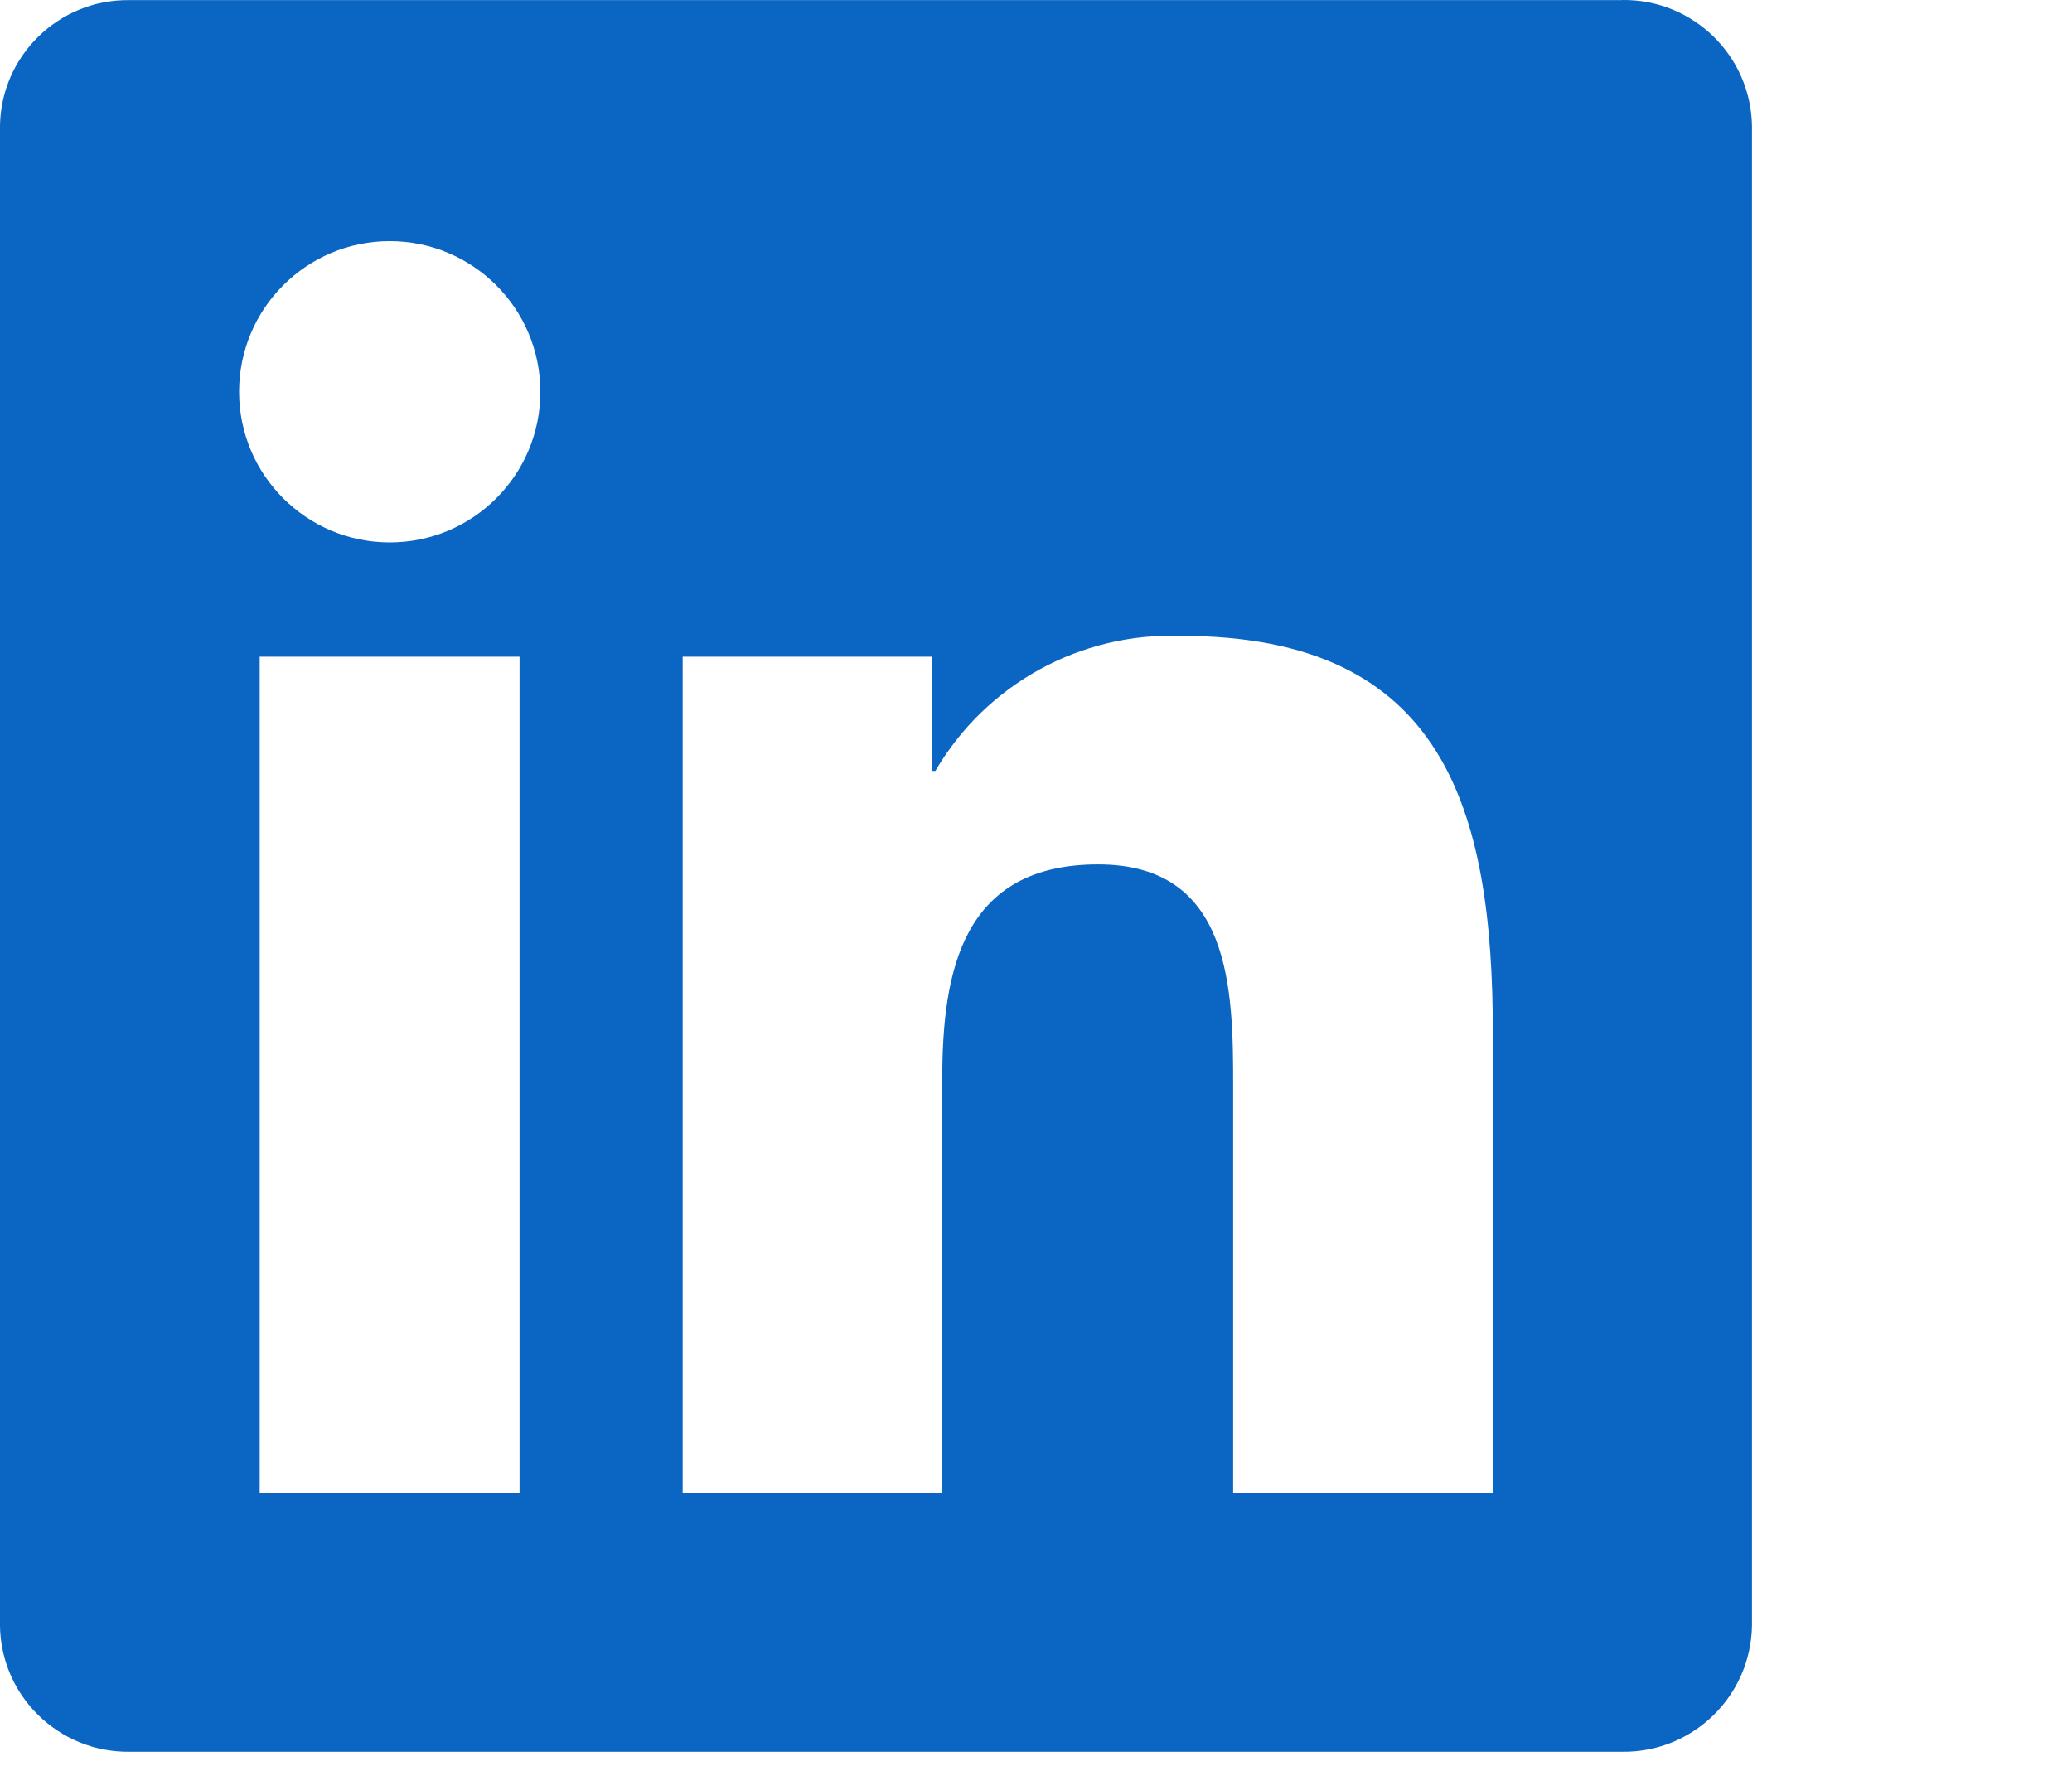 <?xml version="1.0" encoding="utf-8"?>
<!-- Generator: Adobe Illustrator 16.0.0, SVG Export Plug-In . SVG Version: 6.00 Build 0)  -->
<!DOCTYPE svg PUBLIC "-//W3C//DTD SVG 1.1//EN" "http://www.w3.org/Graphics/SVG/1.1/DTD/svg11.dtd">
<svg version="1.1" id="Group_1282" xmlns="http://www.w3.org/2000/svg" xmlns:xlink="http://www.w3.org/1999/xlink" x="0px" y="0px"
	 width="76.625px" height="65.326px" viewBox="0 0 76.625 65.326" enable-background="new 0 0 76.625 65.326" xml:space="preserve">
<path id="Path_2520" fill="#0A66C2" d="M55.205,55.204h-9.601V40.17c0-3.585-0.063-8.2-4.993-8.2c-5,0-5.765,3.906-5.765,7.939
	v15.294h-9.6V24.287h9.216v4.225h0.129c1.879-3.213,5.374-5.132,9.093-4.994c9.729,0,11.524,6.4,11.524,14.726L55.205,55.204z
	 M14.414,20.061c-3.077,0-5.571-2.493-5.572-5.57c0-3.077,2.494-5.572,5.57-5.572s5.571,2.493,5.572,5.57
	C19.984,17.566,17.491,20.061,14.414,20.061L14.414,20.061 M19.214,55.204h-9.61V24.287h9.61V55.204z M59.99,0.004H4.78
	c-2.609-0.029-4.749,2.061-4.781,4.67v55.438c0.031,2.611,2.17,4.703,4.781,4.676h55.21c2.616,0.033,4.764-2.059,4.801-4.676V4.67
	C64.753,2.056,62.605-0.035,59.99,0"/>
</svg>
